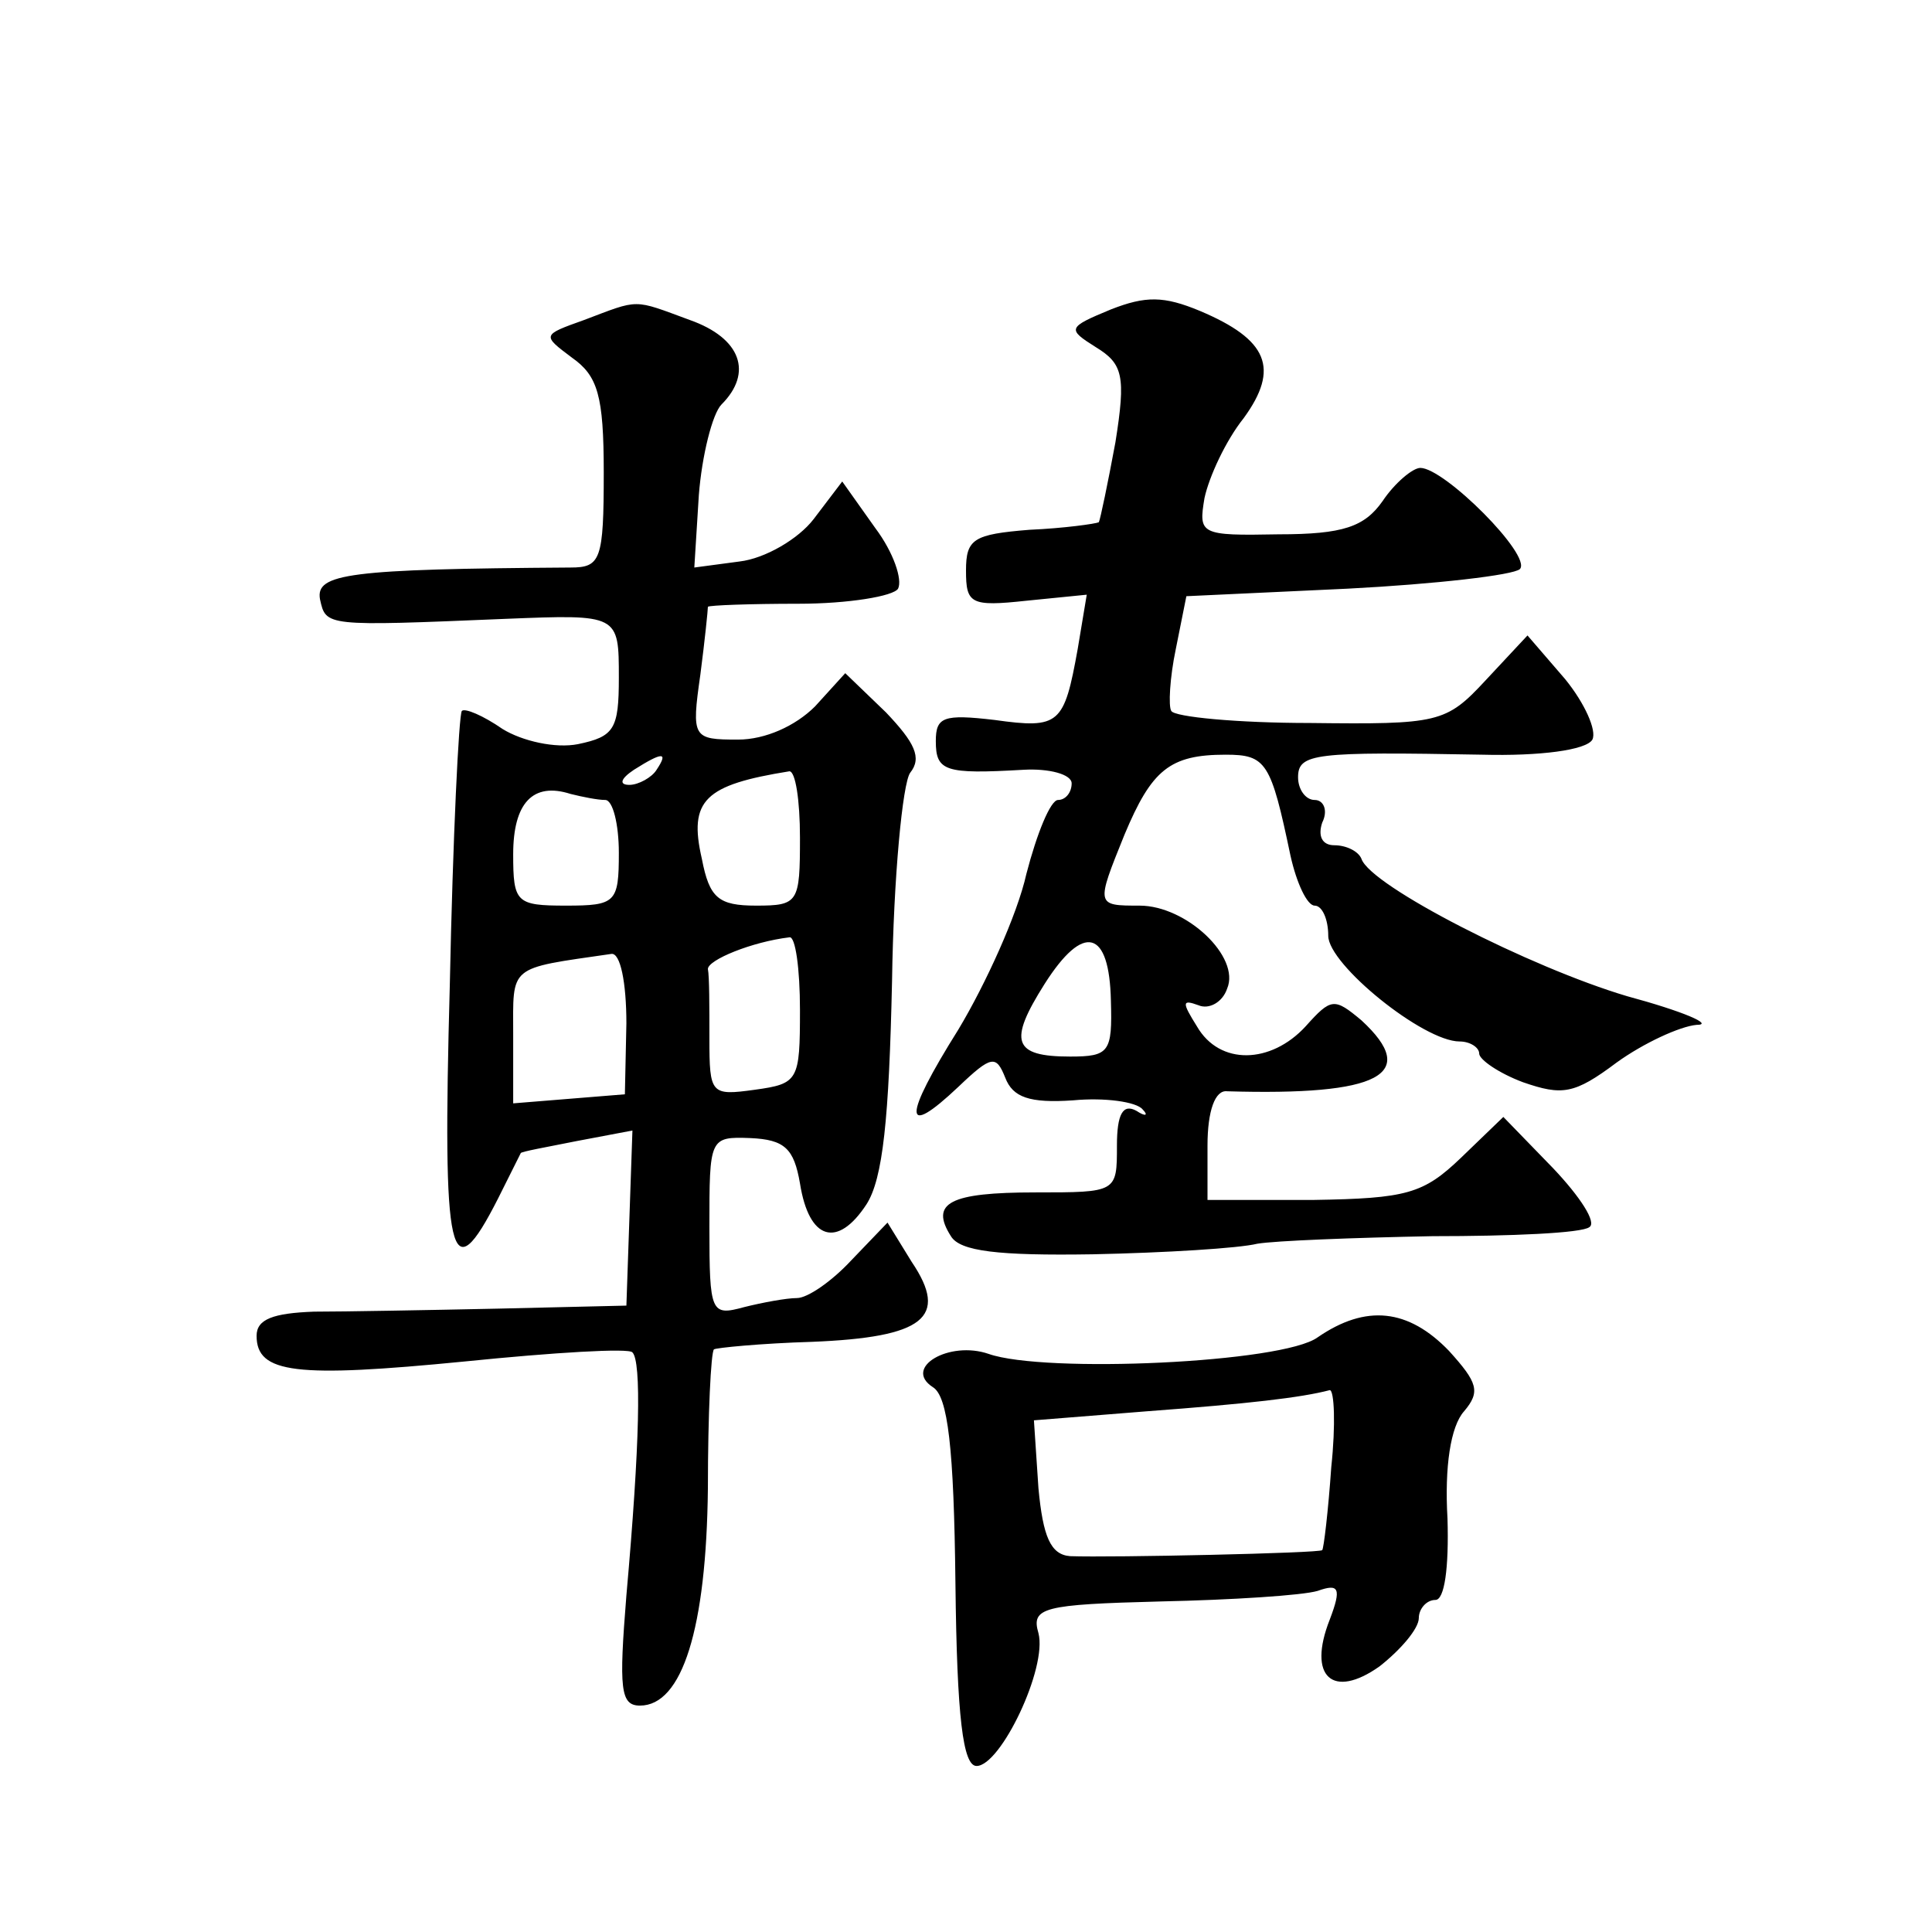 <?xml version="1.0" standalone="no"?>
<!DOCTYPE svg PUBLIC "-//W3C//DTD SVG 20010904//EN"
 "http://www.w3.org/TR/2001/REC-SVG-20010904/DTD/svg10.dtd">
<svg version="1.0" xmlns="http://www.w3.org/2000/svg"
 width="128pt" height="128pt" viewBox="0 0 128 128"
 preserveAspectRatio="xMidYMid meet">
<g transform="translate(0,128) scale(0.1,-0.1)"
fill="#0" stroke="none">
<path d="M736 1075 c-29 -12 -29 -13 -10 -25 18 -11 20 -19 13 -63 -5 -27 -10 -51
-11 -53 -2 -1 -23 -4 -46 -5 -37 -3 -42 -6 -42 -27 0 -22 3 -24 40 -20 l40 4 -6
-36 c-9 -50 -12 -53 -55 -47 -34 4 -39 2 -39 -14 0 -20 6 -22 58 -19 17 1 32 -3
32 -9 0 -6 -4 -11 -9 -11 -5 0 -14 -22 -21 -49 -6 -27 -27 -73 -45 -103 -37 -59
-37 -73 0 -38 22 21 25 21 31 6 5 -13 16 -17 45 -15 21 2 42 -1 46 -6 4 -4 2 -5
-4 -1 -9 5 -13 -2 -13 -23 0 -31 0 -31 -54 -31 -57 0 -70 -7 -56 -29 6 -10 31 -13
94 -12 48 1 97 4 109 7 12 2 64 4 116 5 52 0 99 2 104 6 5 3 -6 20 -24 39 l-33
34 -28 -27 c-25 -24 -36 -27 -98 -28 l-70 0 0 36 c0 23 5 37 13 36 101 -3 128 11
89 47 -18 15 -20 15 -37 -4 -23 -25 -57 -26 -72 0 -10 16 -10 18 1 14 7 -3 16 2
19 11 9 21 -27 55 -58 55 -29 0 -29 0 -10 47 18 43 30 53 67 53 27 0 30 -5 43 -67
4 -18 11 -33 16 -33 5 0 9 -9 9 -20 0 -19 63 -70 87 -70 7 0 13 -4 13 -8 0 -4 13
-13 29 -19 26 -9 34 -8 62 13 18 13 42 24 53 25 12 0 -9 9 -46 19 -64 19 -170 73
-176 91 -2 5 -10 9 -18 9 -8 0 -11 6 -8 15 4 8 1 15 -5 15 -6 0 -11 7 -11 15 0
16 11 17 122 15 38 -1 69 3 73 10 3 6 -5 24 -18 40 l-25 29 -28 -30 c-26 -28 -31
-29 -116 -28 -48 0 -90 4 -92 8 -2 3 -1 22 3 41 l7 35 107 5 c58 3 110 9 114 13
8 9 -50 67 -66 67 -5 0 -17 -10 -25 -22 -12 -17 -26 -22 -69 -22 -52 -1 -53 0 -49
24 3 14 14 38 26 53 24 33 16 52 -29 71 -24 10 -36 10 -59 1z m0 -458 c1 -34 -1
-37 -27 -37 -38 0 -41 10 -17 48 26 41 43 36 44 -11z M387 1068 c-28 -10 -28 -10
-8 -25 17 -12 21 -25 21 -76 0 -58 -2 -63 -22 -63 -147 -1 -169 -4 -166 -21 4 -18
3 -18 123 -13 75 3 75 3 75 -39 0 -34 -3 -39 -27 -44 -15 -3 -37 2 -50 10 -13 9
-25 14 -27 12 -2 -2 -6 -84 -8 -182 -5 -183 0 -204 32 -141 8 16 15 30 15 30 0
1 17 4 37 8 l37 7 -2 -58 -2 -58 -85 -2 c-47 -1 -102 -2 -122 -2 -27 -1 -38 -5
-38 -16 0 -25 26 -28 138 -17 59 6 109 9 111 6 6 -6 5 -60 -4 -161 -5 -62 -4 -73
9 -73 28 0 44 51 45 144 0 49 2 90 4 92 1 1 31 4 65 5 74 3 91 16 66 53 l-16 26
-24 -25 c-13 -14 -29 -25 -36 -25 -7 0 -23 -3 -35 -6 -22 -6 -23 -4 -23 53 0 59
0 60 27 59 23 -1 29 -7 33 -30 6 -38 25 -43 44 -14 11 17 15 57 17 148 1 69 7 131
12 138 8 10 3 20 -16 40 l-27 26 -20 -22 c-13 -13 -33 -22 -51 -22 -30 0 -31 1
-25 43 3 23 5 43 5 45 1 1 28 2 60 2 33 0 63 5 66 10 3 6 -3 24 -15 40 l-22 31
-19 -25 c-10 -13 -32 -26 -49 -28 l-30 -4 3 48 c2 26 9 54 15 60 21 21 13 44 -21
56 -38 14 -33 14 -70 0z m48 -298 c-3 -5 -12 -10 -18 -10 -7 0 -6 4 3 10 19 12
23 12 15 0z m95 -45 c0 -43 -1 -45 -29 -45 -25 0 -31 5 -36 31 -9 39 2 49 58 58
4 0 7 -19 7 -44z m-129 25 c5 0 9 -16 9 -35 0 -33 -2 -35 -35 -35 -33 0 -35 2 -35
34 0 34 13 48 38 40 8 -2 18 -4 23 -4z m129 -139 c0 -47 -1 -49 -30 -53 -29 -4
-30 -3 -30 34 0 21 0 41 -1 46 0 6 29 18 54 21 4 1 7 -21 7 -48z m-115 -9 l-1 -47
-37 -3 -37 -3 0 45 c0 47 -4 44 65 54 6 1 10 -19 10 -46z M873 394 c-23 -17 -181
-24 -218 -11 -26 9 -57 -9 -37 -22 10 -6 14 -40 15 -130 1 -89 5 -121 14 -121 16
0 47 65 41 88 -5 17 3 19 81 21 47 1 94 4 104 7 14 5 16 2 8 -19 -15 -38 2 -53
33 -31 14 11 26 25 26 32 0 6 5 12 11 12 6 0 9 21 8 54 -2 34 2 61 11 71 11 13
9 19 -10 40 -27 28 -55 31 -87 9z m9 -86 c-2 -29 -5 -54 -6 -55 -1 -2 -140 -5 -167
-4 -13 1 -18 13 -21 45 l-3 45 75 6 c67 5 102 9 121 14 3 0 4 -23 1 -51z"/>
</g>
</svg>
